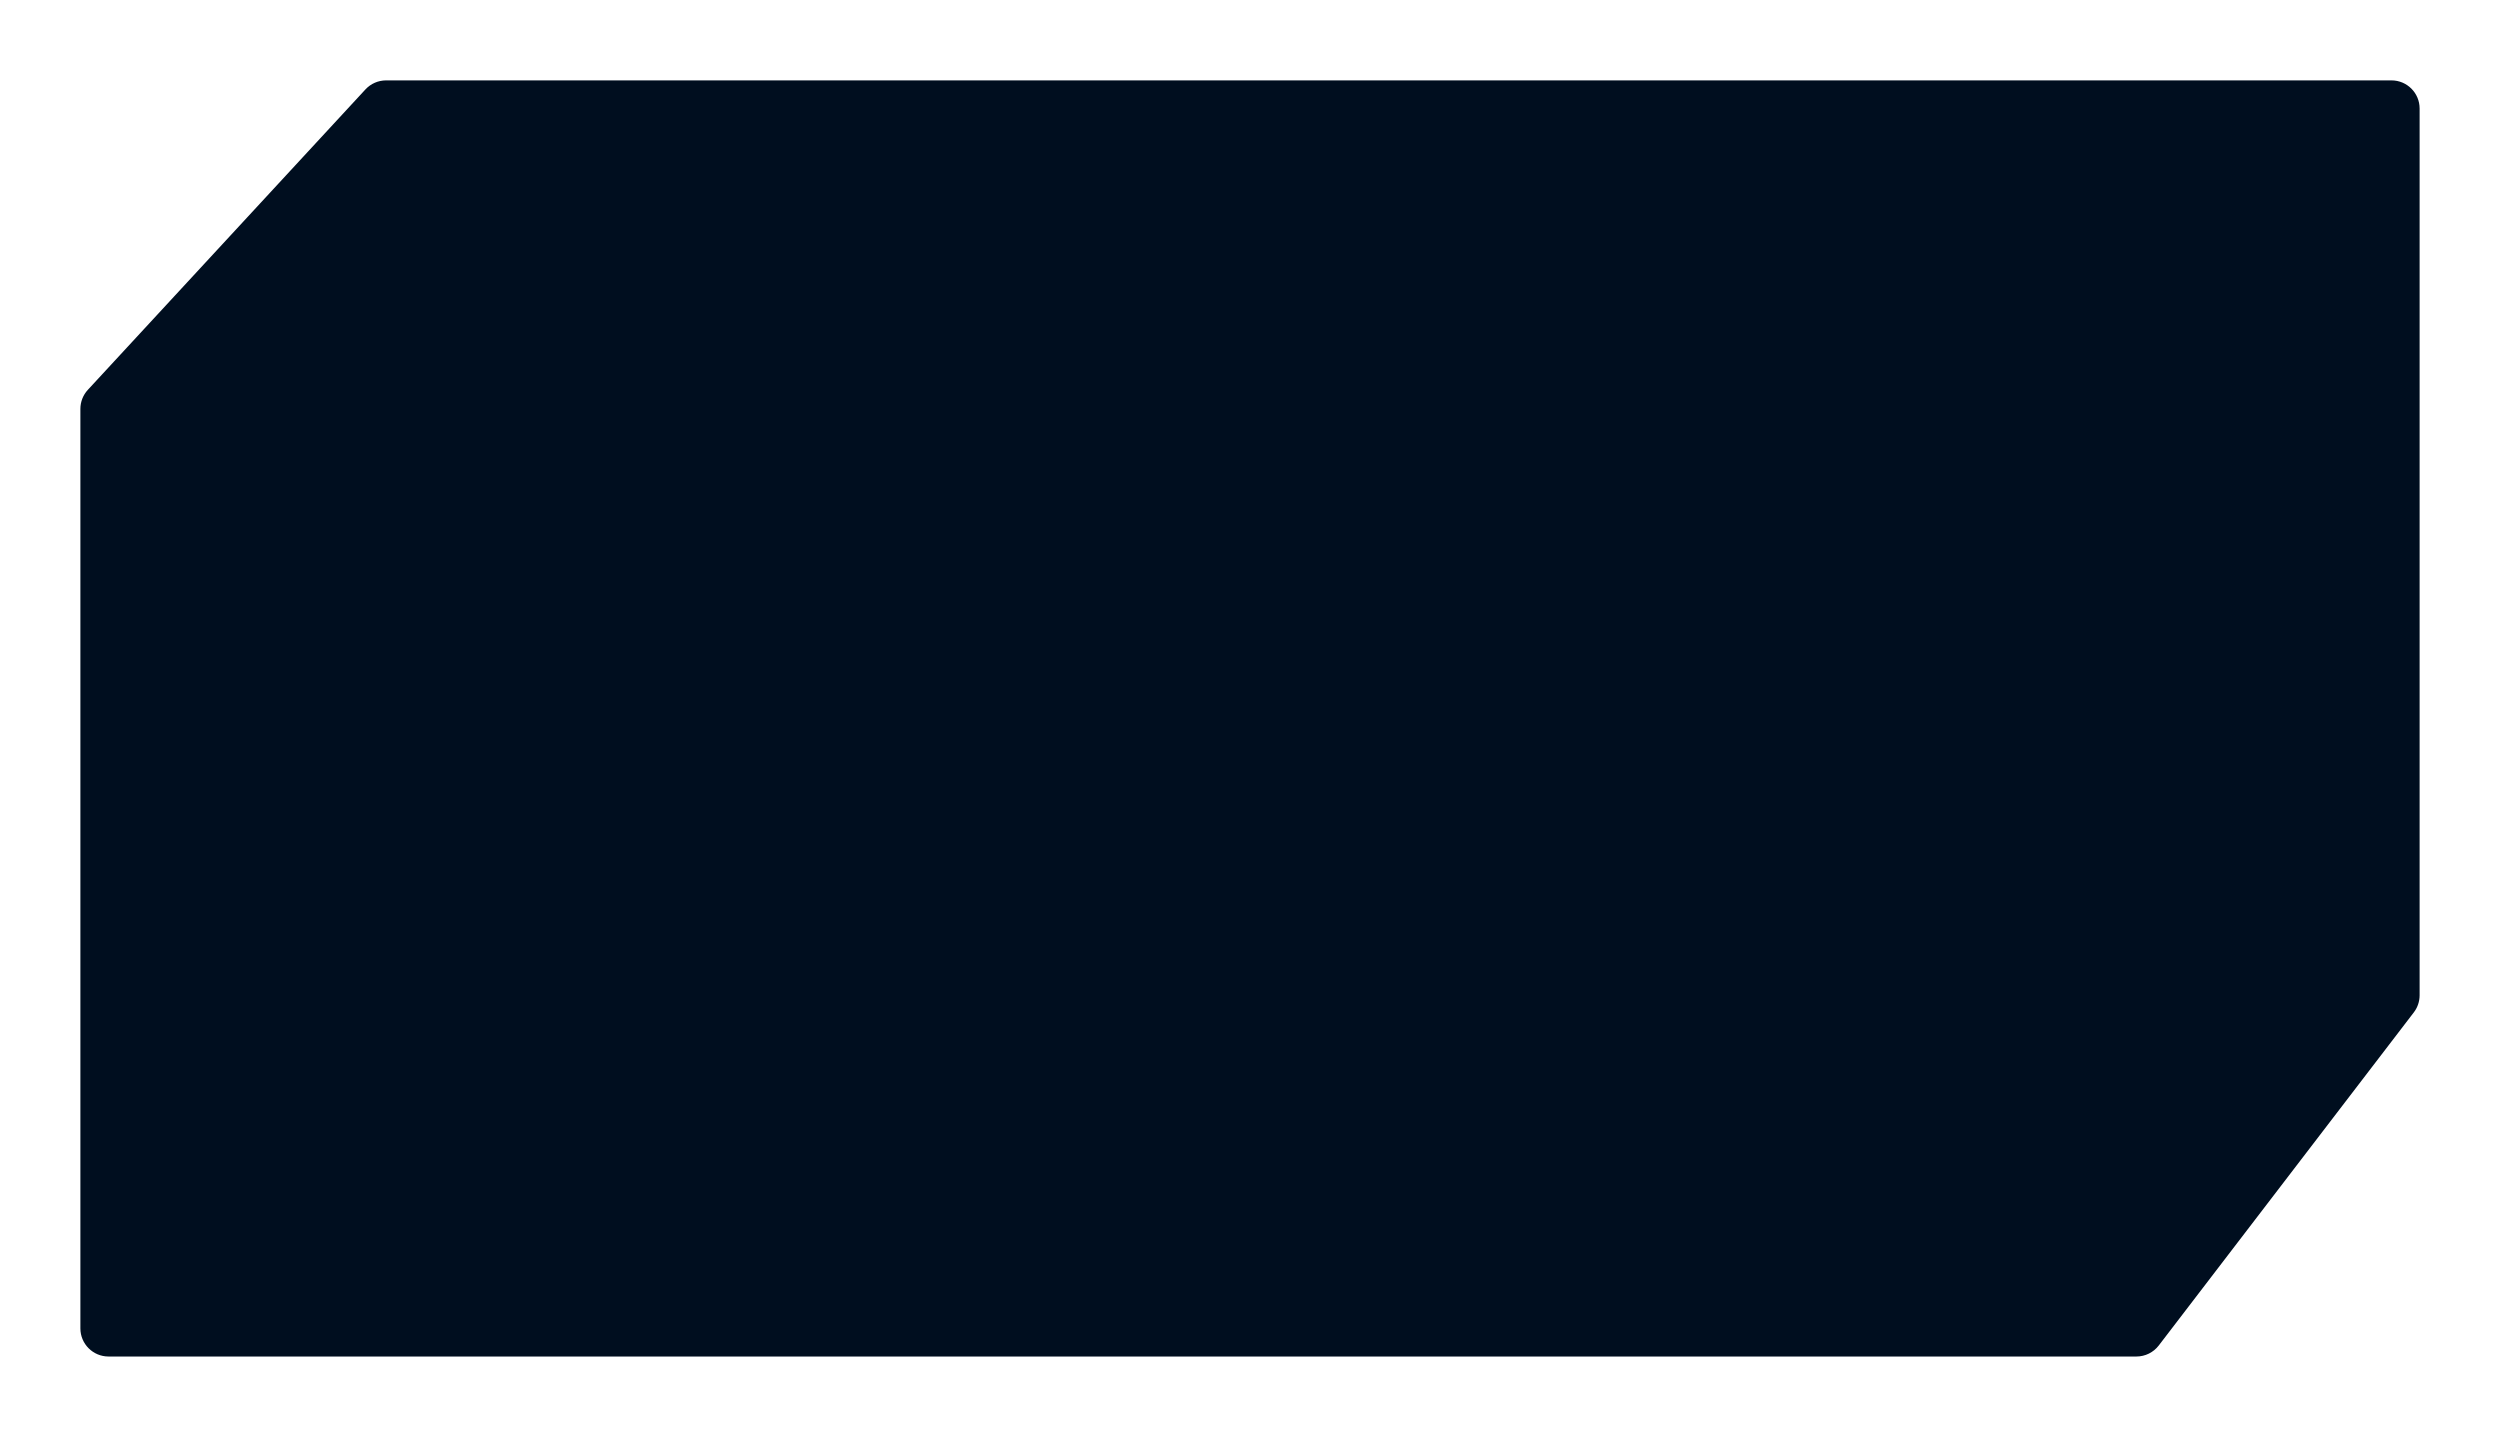 <?xml version="1.0" encoding="UTF-8"?> <svg xmlns="http://www.w3.org/2000/svg" width="622" height="358" viewBox="0 0 622 358" fill="none"><g filter="url(#filter0_d_264_7113)"><path d="M587 16H88.063C86.11 16 84.246 16.815 82.921 18.249L13.859 92.988C12.664 94.282 12 95.978 12 97.739V326.5C12 330.366 15.134 333.5 19 333.5H523.544C525.722 333.5 527.777 332.486 529.101 330.756L592.558 247.883C593.493 246.662 594 245.166 594 243.628V23C594 19.134 590.866 16 587 16Z" fill="#000E1F"></path></g><defs><filter id="filter0_d_264_7113" x="0" y="0" width="622" height="357.5" filterUnits="userSpaceOnUse" color-interpolation-filters="sRGB"><feFlood flood-opacity="0" result="BackgroundImageFix"></feFlood><feColorMatrix in="SourceAlpha" type="matrix" values="0 0 0 0 0 0 0 0 0 0 0 0 0 0 0 0 0 0 127 0" result="hardAlpha"></feColorMatrix><feOffset dx="8" dy="4"></feOffset><feGaussianBlur stdDeviation="10"></feGaussianBlur><feComposite in2="hardAlpha" operator="out"></feComposite><feColorMatrix type="matrix" values="0 0 0 0 0 0 0 0 0 0 0 0 0 0 0 0 0 0 0.55 0"></feColorMatrix><feBlend mode="normal" in2="BackgroundImageFix" result="effect1_dropShadow_264_7113"></feBlend><feBlend mode="normal" in="SourceGraphic" in2="effect1_dropShadow_264_7113" result="shape"></feBlend></filter></defs></svg> 